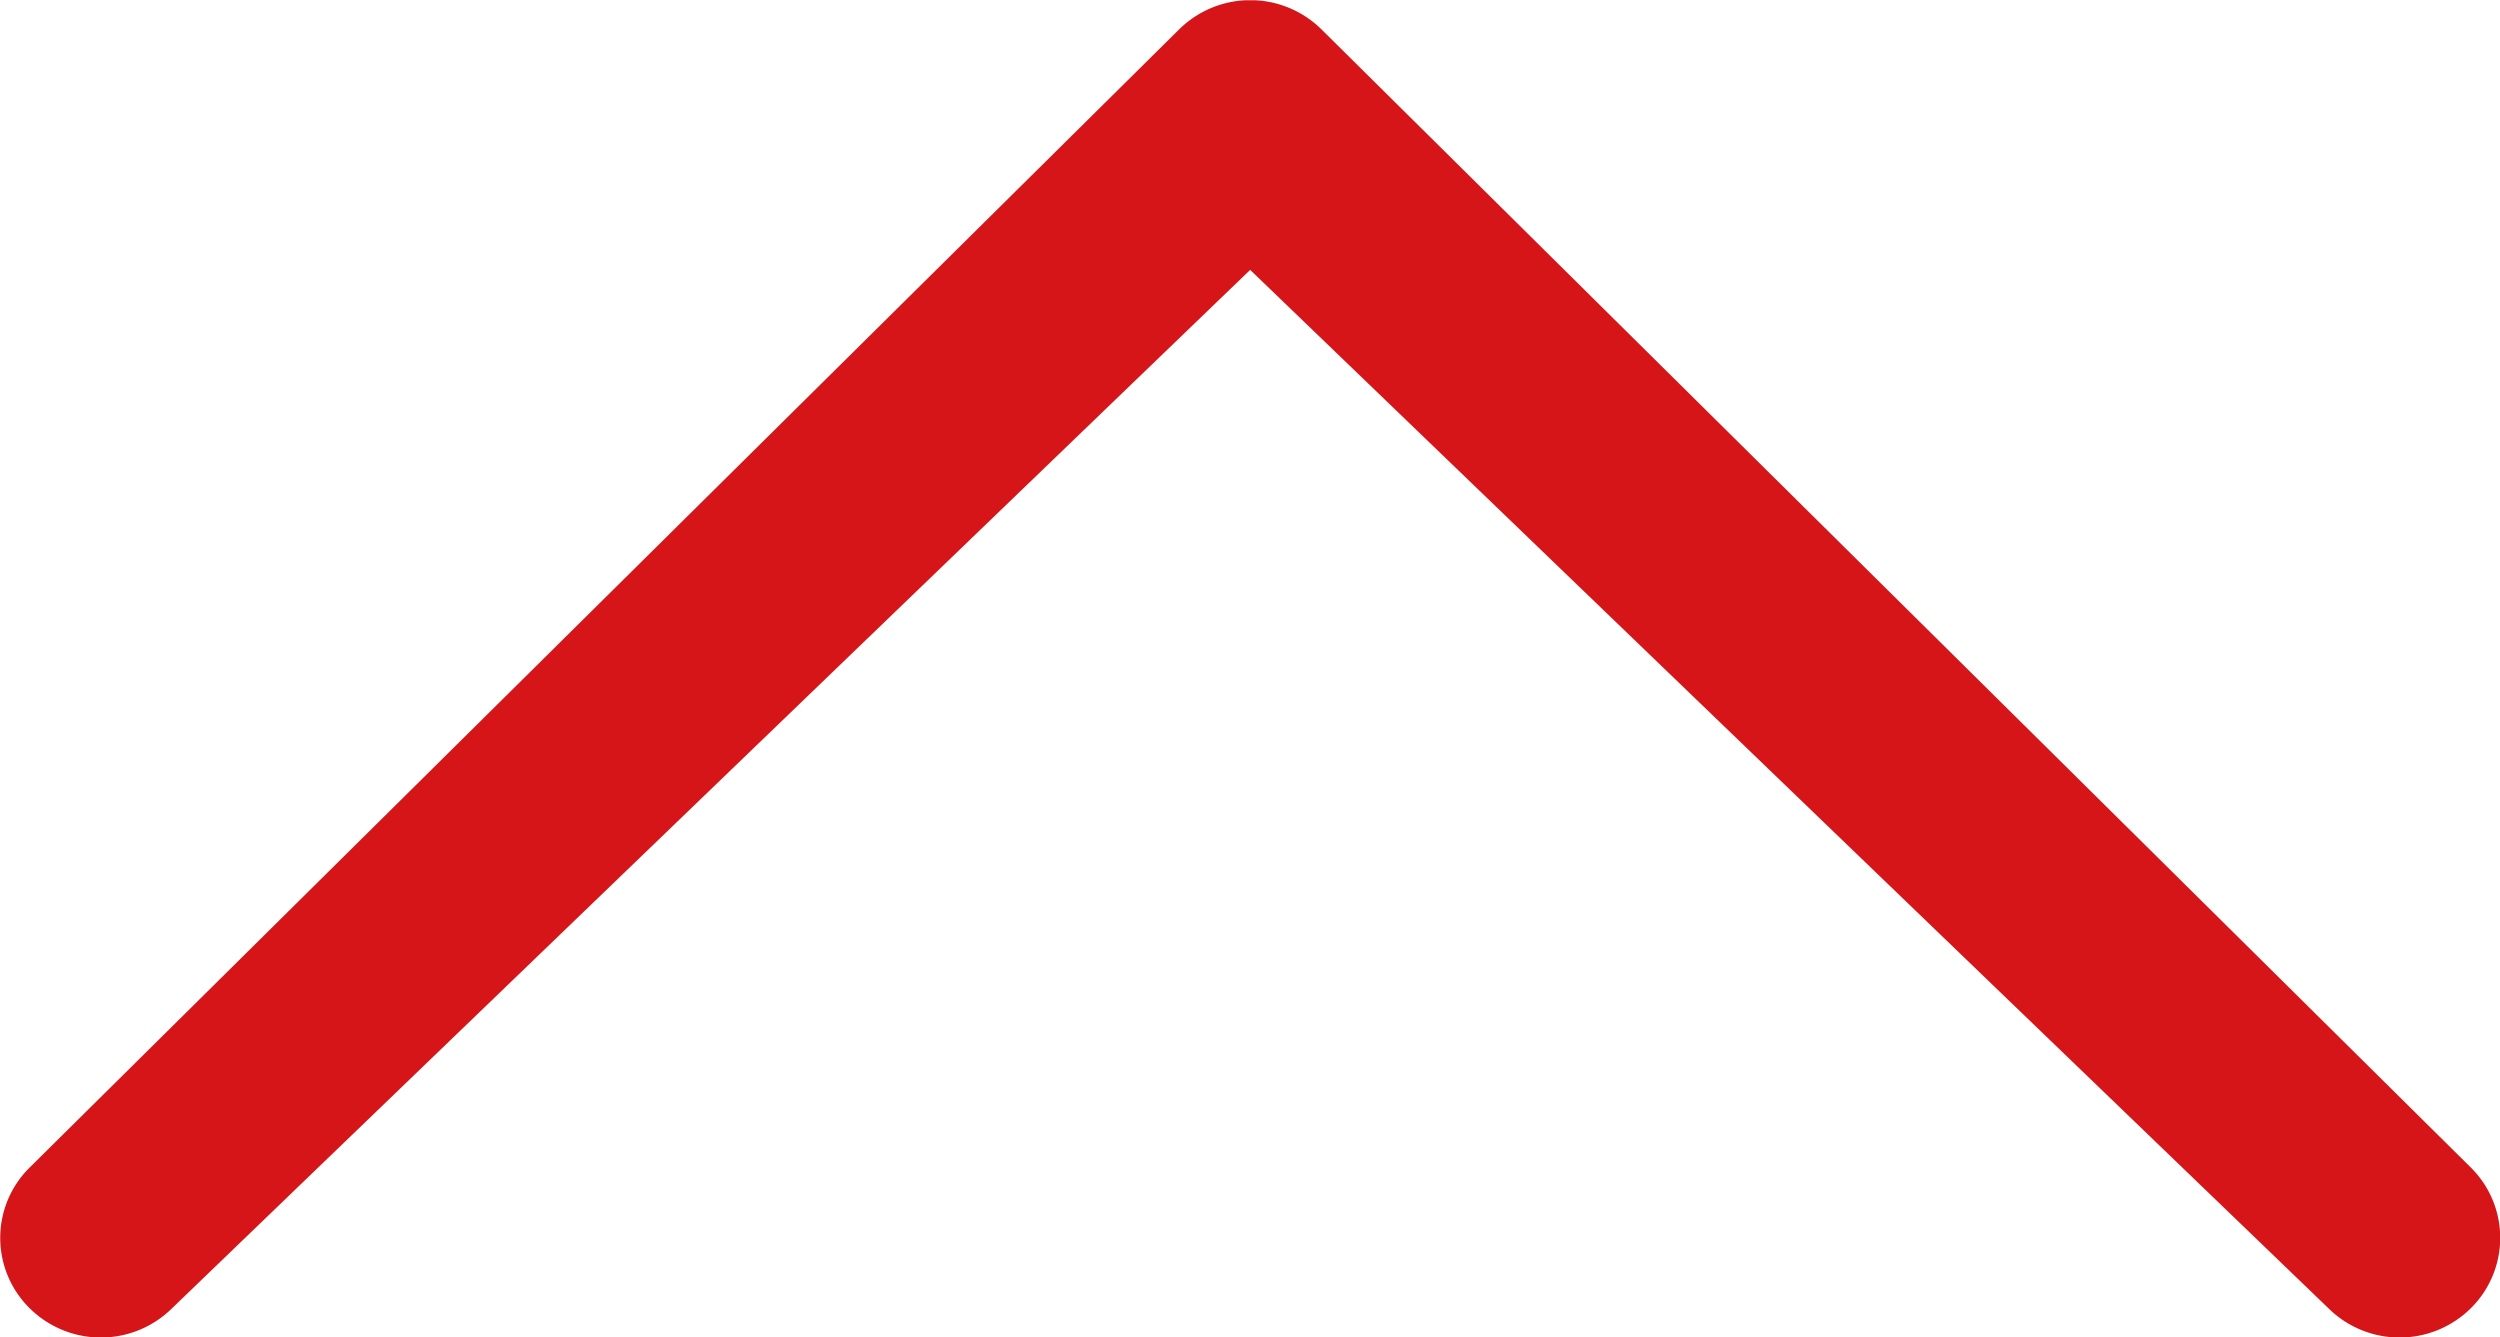 <svg xmlns="http://www.w3.org/2000/svg" width="20.945" height="11.205"><defs><clipPath id="a"><path data-name="長方形 3150" fill="#d61518" d="M0 0h20.945v11.204H0z"/></clipPath></defs><g data-name="グループ 628" transform="rotate(180 10.473 5.603)" clip-path="url(#a)"><path data-name="パス 3103" d="M19.505.245a.848.848 0 011.192 0 .828.828 0 010 1.18l-9.63 9.535a.848.848 0 01-1.192 0L.246 1.425a.829.829 0 010-1.18.848.848 0 011.192 0l9.034 8.7z" fill="#d61518"/></g></svg>